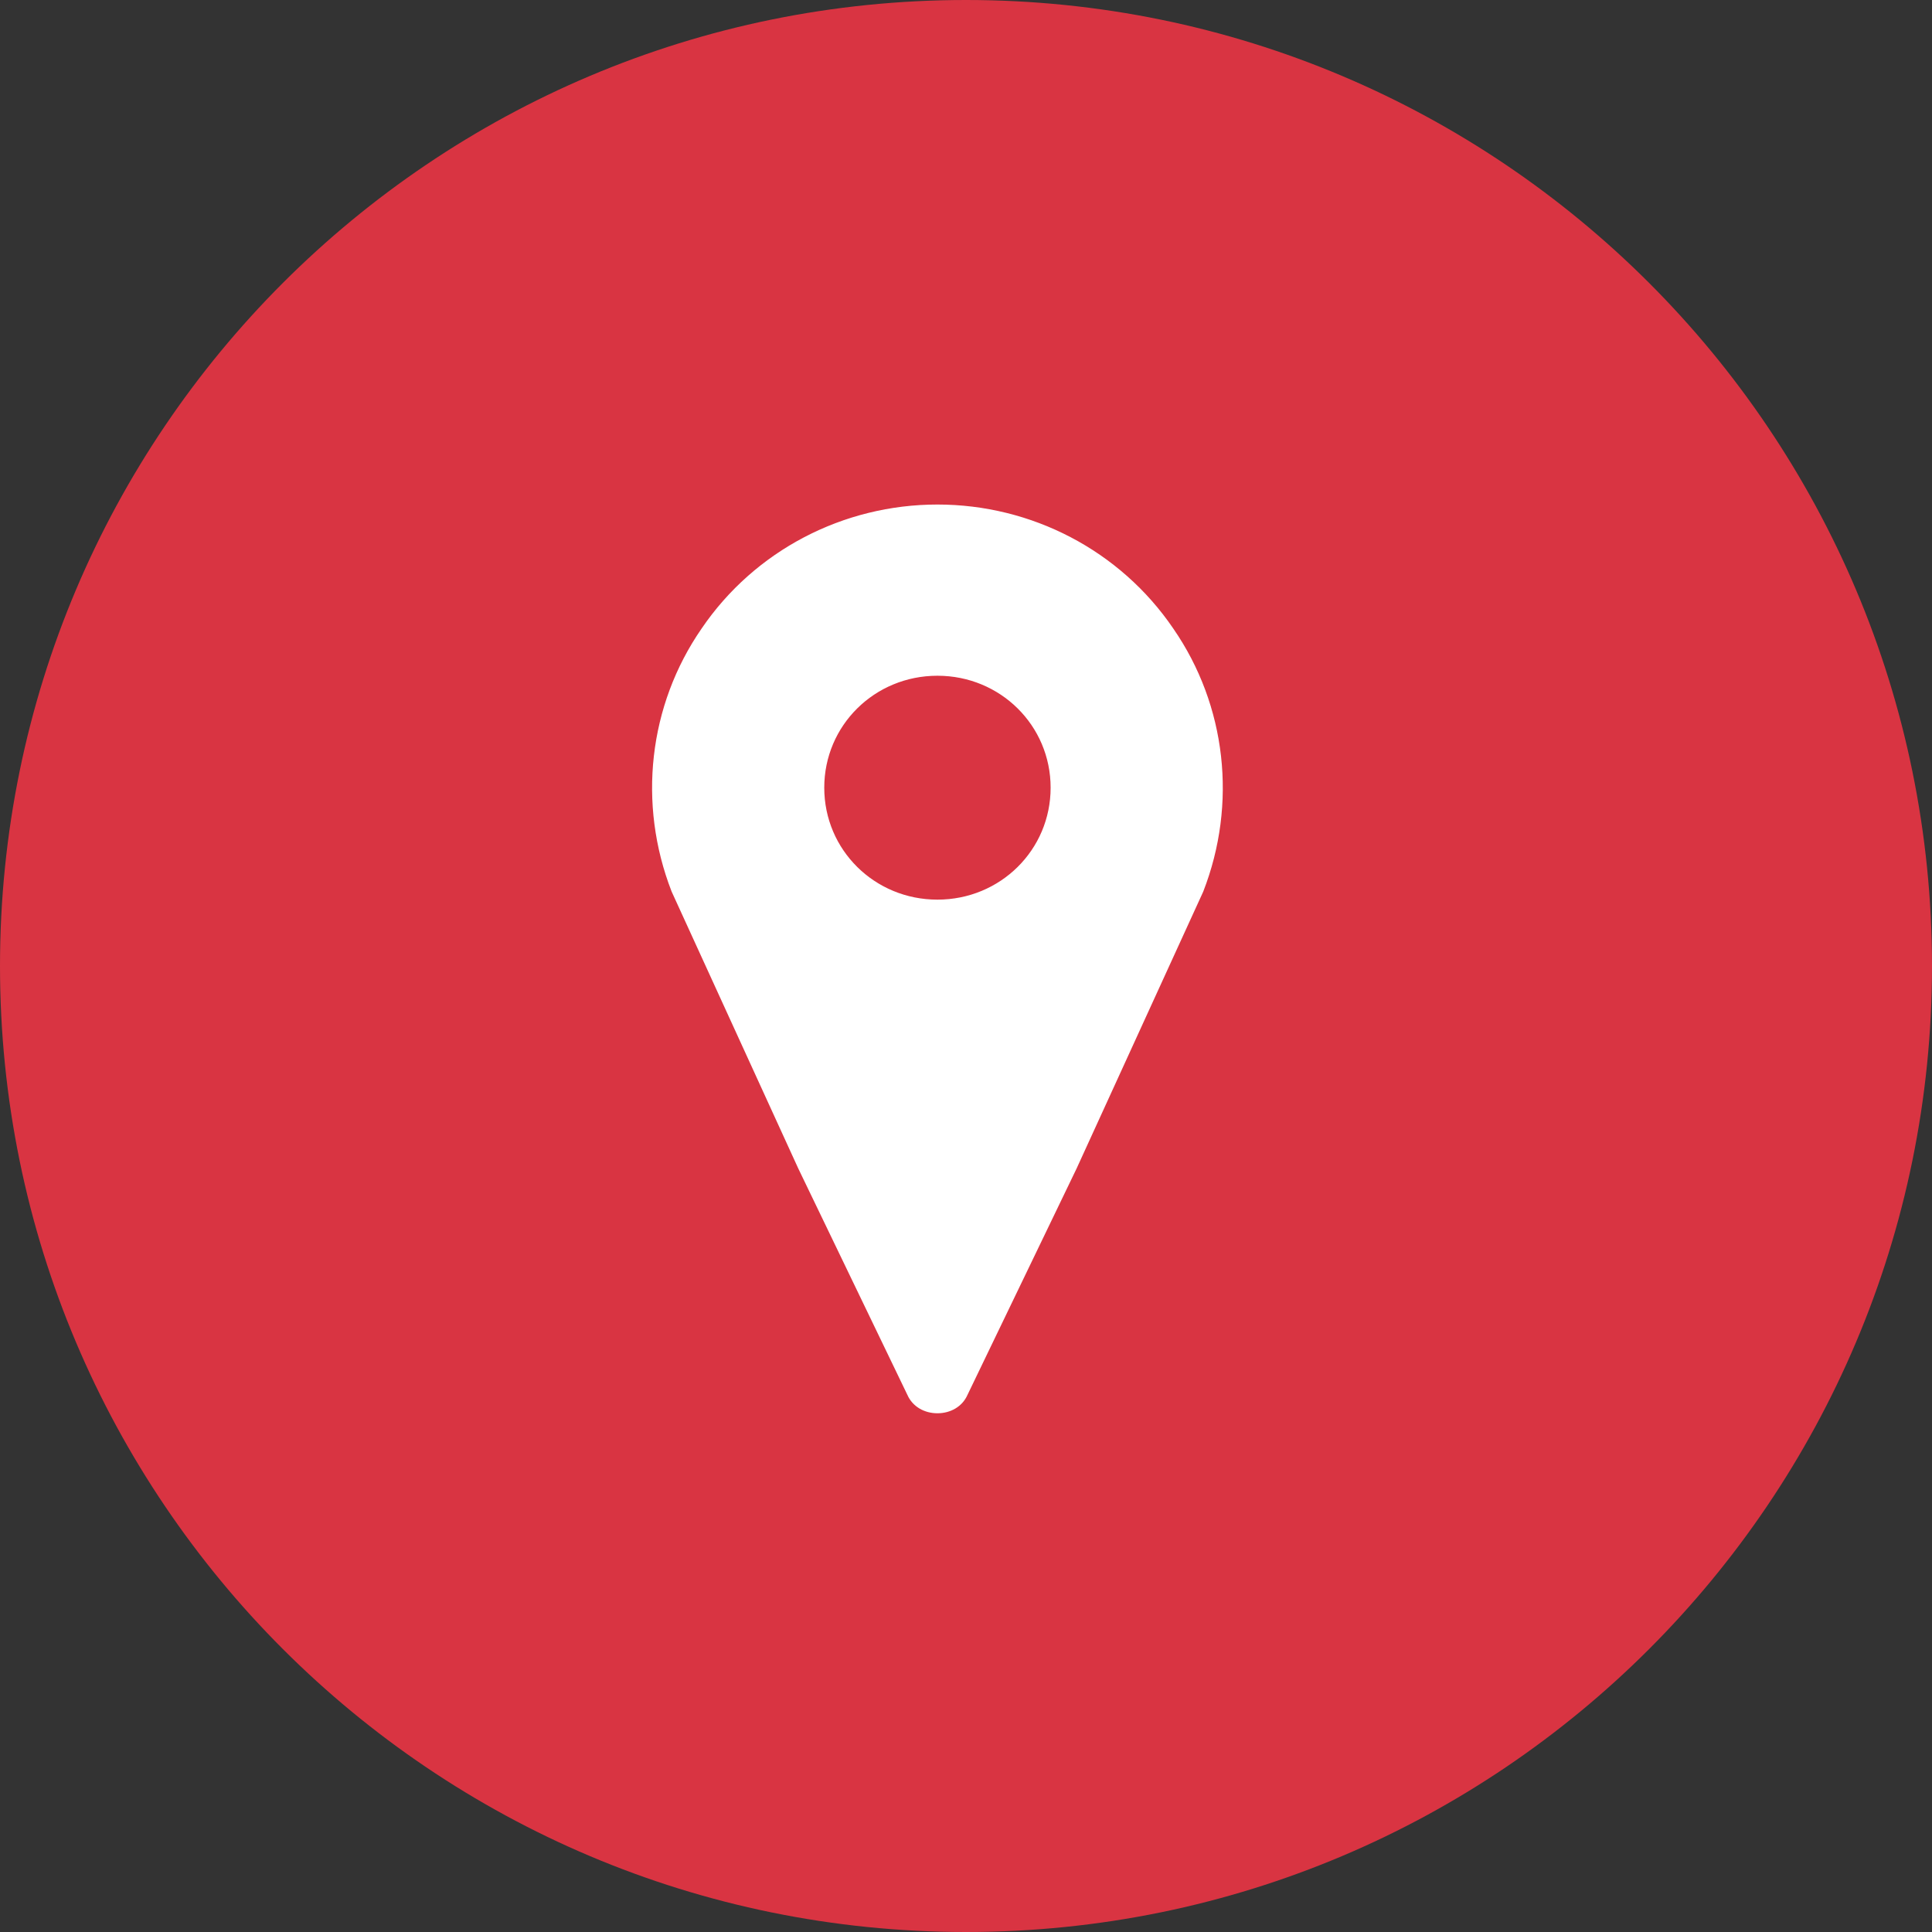 <?xml version="1.0" encoding="UTF-8"?> <svg xmlns="http://www.w3.org/2000/svg" xmlns:xlink="http://www.w3.org/1999/xlink" width="136" height="136" xml:space="preserve" overflow="hidden"><rect width="100%" height="100%" fill="#333333" stroke="none"/> <defs> <clipPath id="clip0"> <rect x="2614" y="1185" width="136" height="136"></rect> </clipPath> </defs> <g clip-path="url(#clip0)" transform="translate(-2614 -1185)"> <path d="M2614 1253C2614 1215.44 2644.44 1185 2682 1185 2719.56 1185 2750 1215.44 2750 1253 2750 1290.56 2719.56 1321 2682 1321 2644.44 1321 2614 1290.56 2614 1253Z" fill="#D93442" fill-rule="evenodd"></path> <g> <g> <g> <path d="M44.5 40.792C39.865 40.792 36.156 37.083 36.156 32.448 36.156 27.812 39.865 24.104 44.5 24.104 49.135 24.104 52.844 27.812 52.844 32.448 52.844 37.083 49.135 40.792 44.5 40.792ZM44.5 12.979C38.103 12.979 32.077 16.131 28.462 21.508 24.846 26.793 24.104 33.56 26.422 39.587L35.229 59.055 42.831 75.001C43.109 75.65 43.758 76.021 44.5 76.021 45.242 76.021 45.891 75.65 46.169 75.001L53.771 59.055 62.578 39.587C64.896 33.56 64.154 26.793 60.539 21.508 56.923 16.131 50.897 12.979 44.5 12.979Z" stroke="#FFFFFF" stroke-width="0.927" fill="#FFFFFF" transform="matrix(1.011 0 0 1 2635 1208)"></path> </g> </g> </g> </g> </svg> 